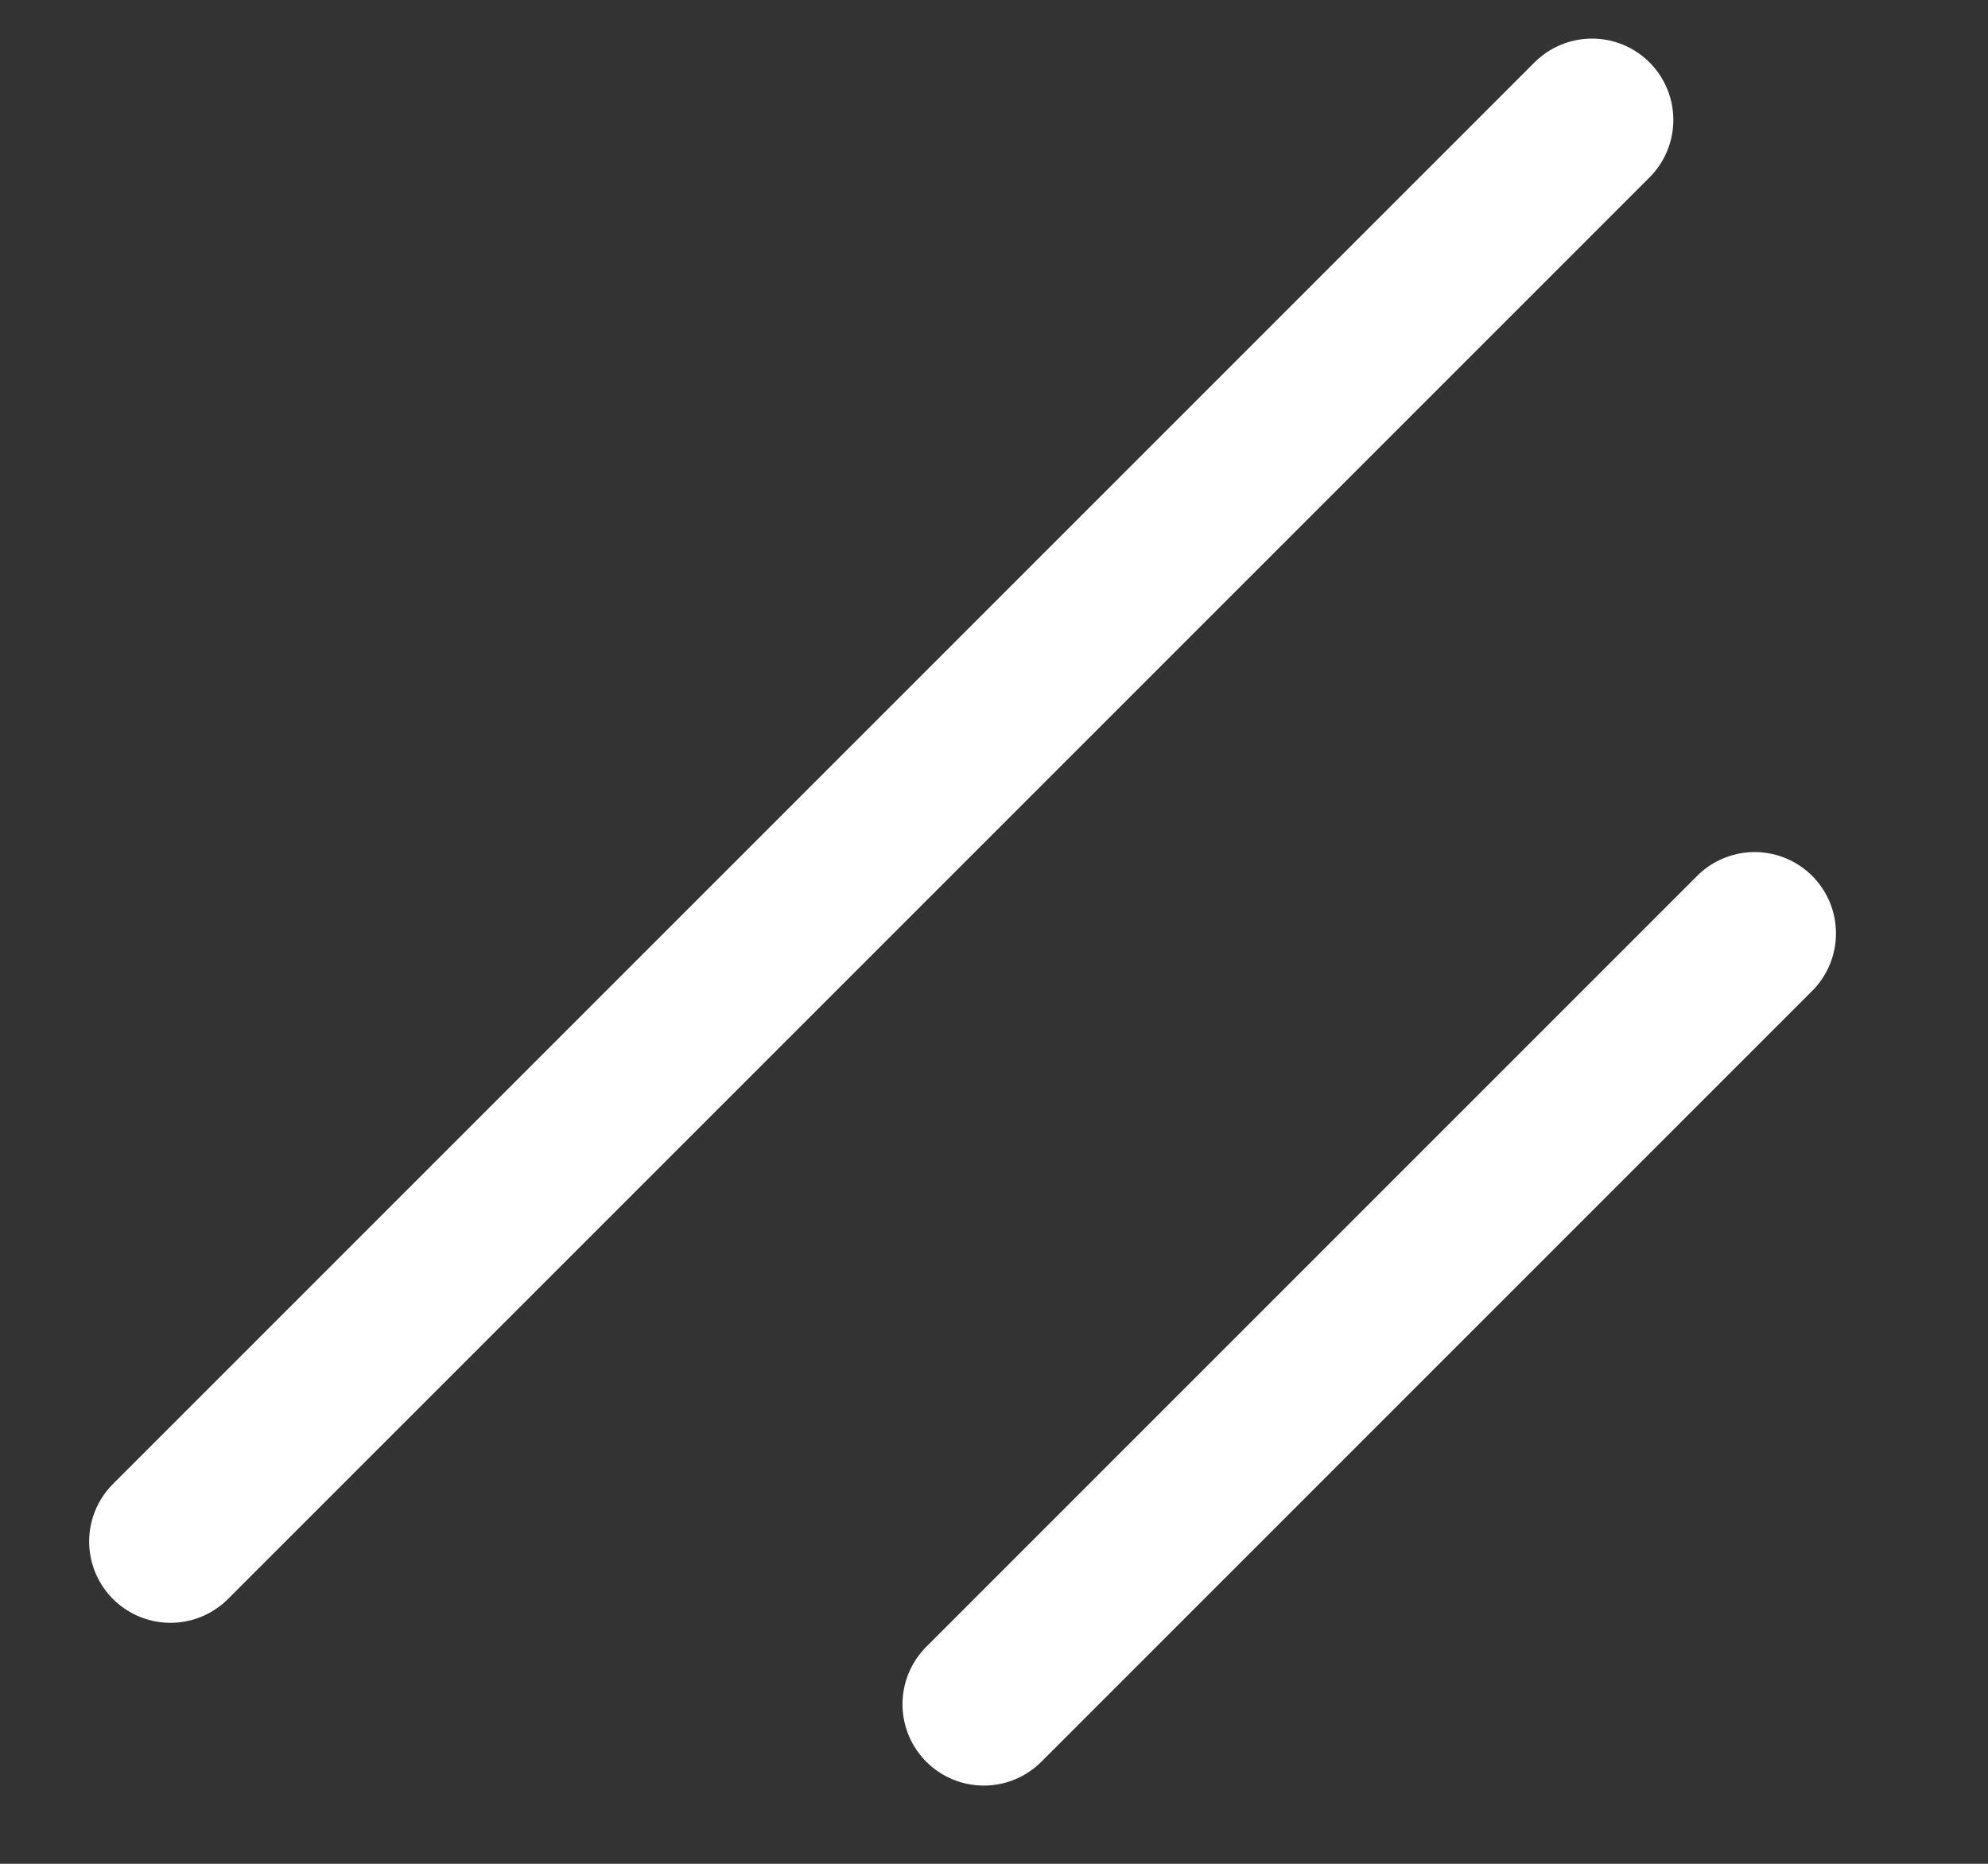 <svg width="16" height="15" viewBox="0 0 16 15" fill="none" xmlns="http://www.w3.org/2000/svg">
<rect x="0" y="0" width="16" height="15" fill="#333333" stroke="none"/>
<path d="M1.372 12.406L12.813 0.965" stroke="white" stroke-width="1.309" stroke-linecap="round"/>
<path d="M7.918 13.716L14.122 7.512" stroke="white" stroke-width="1.309" stroke-linecap="round"/>
</svg>

